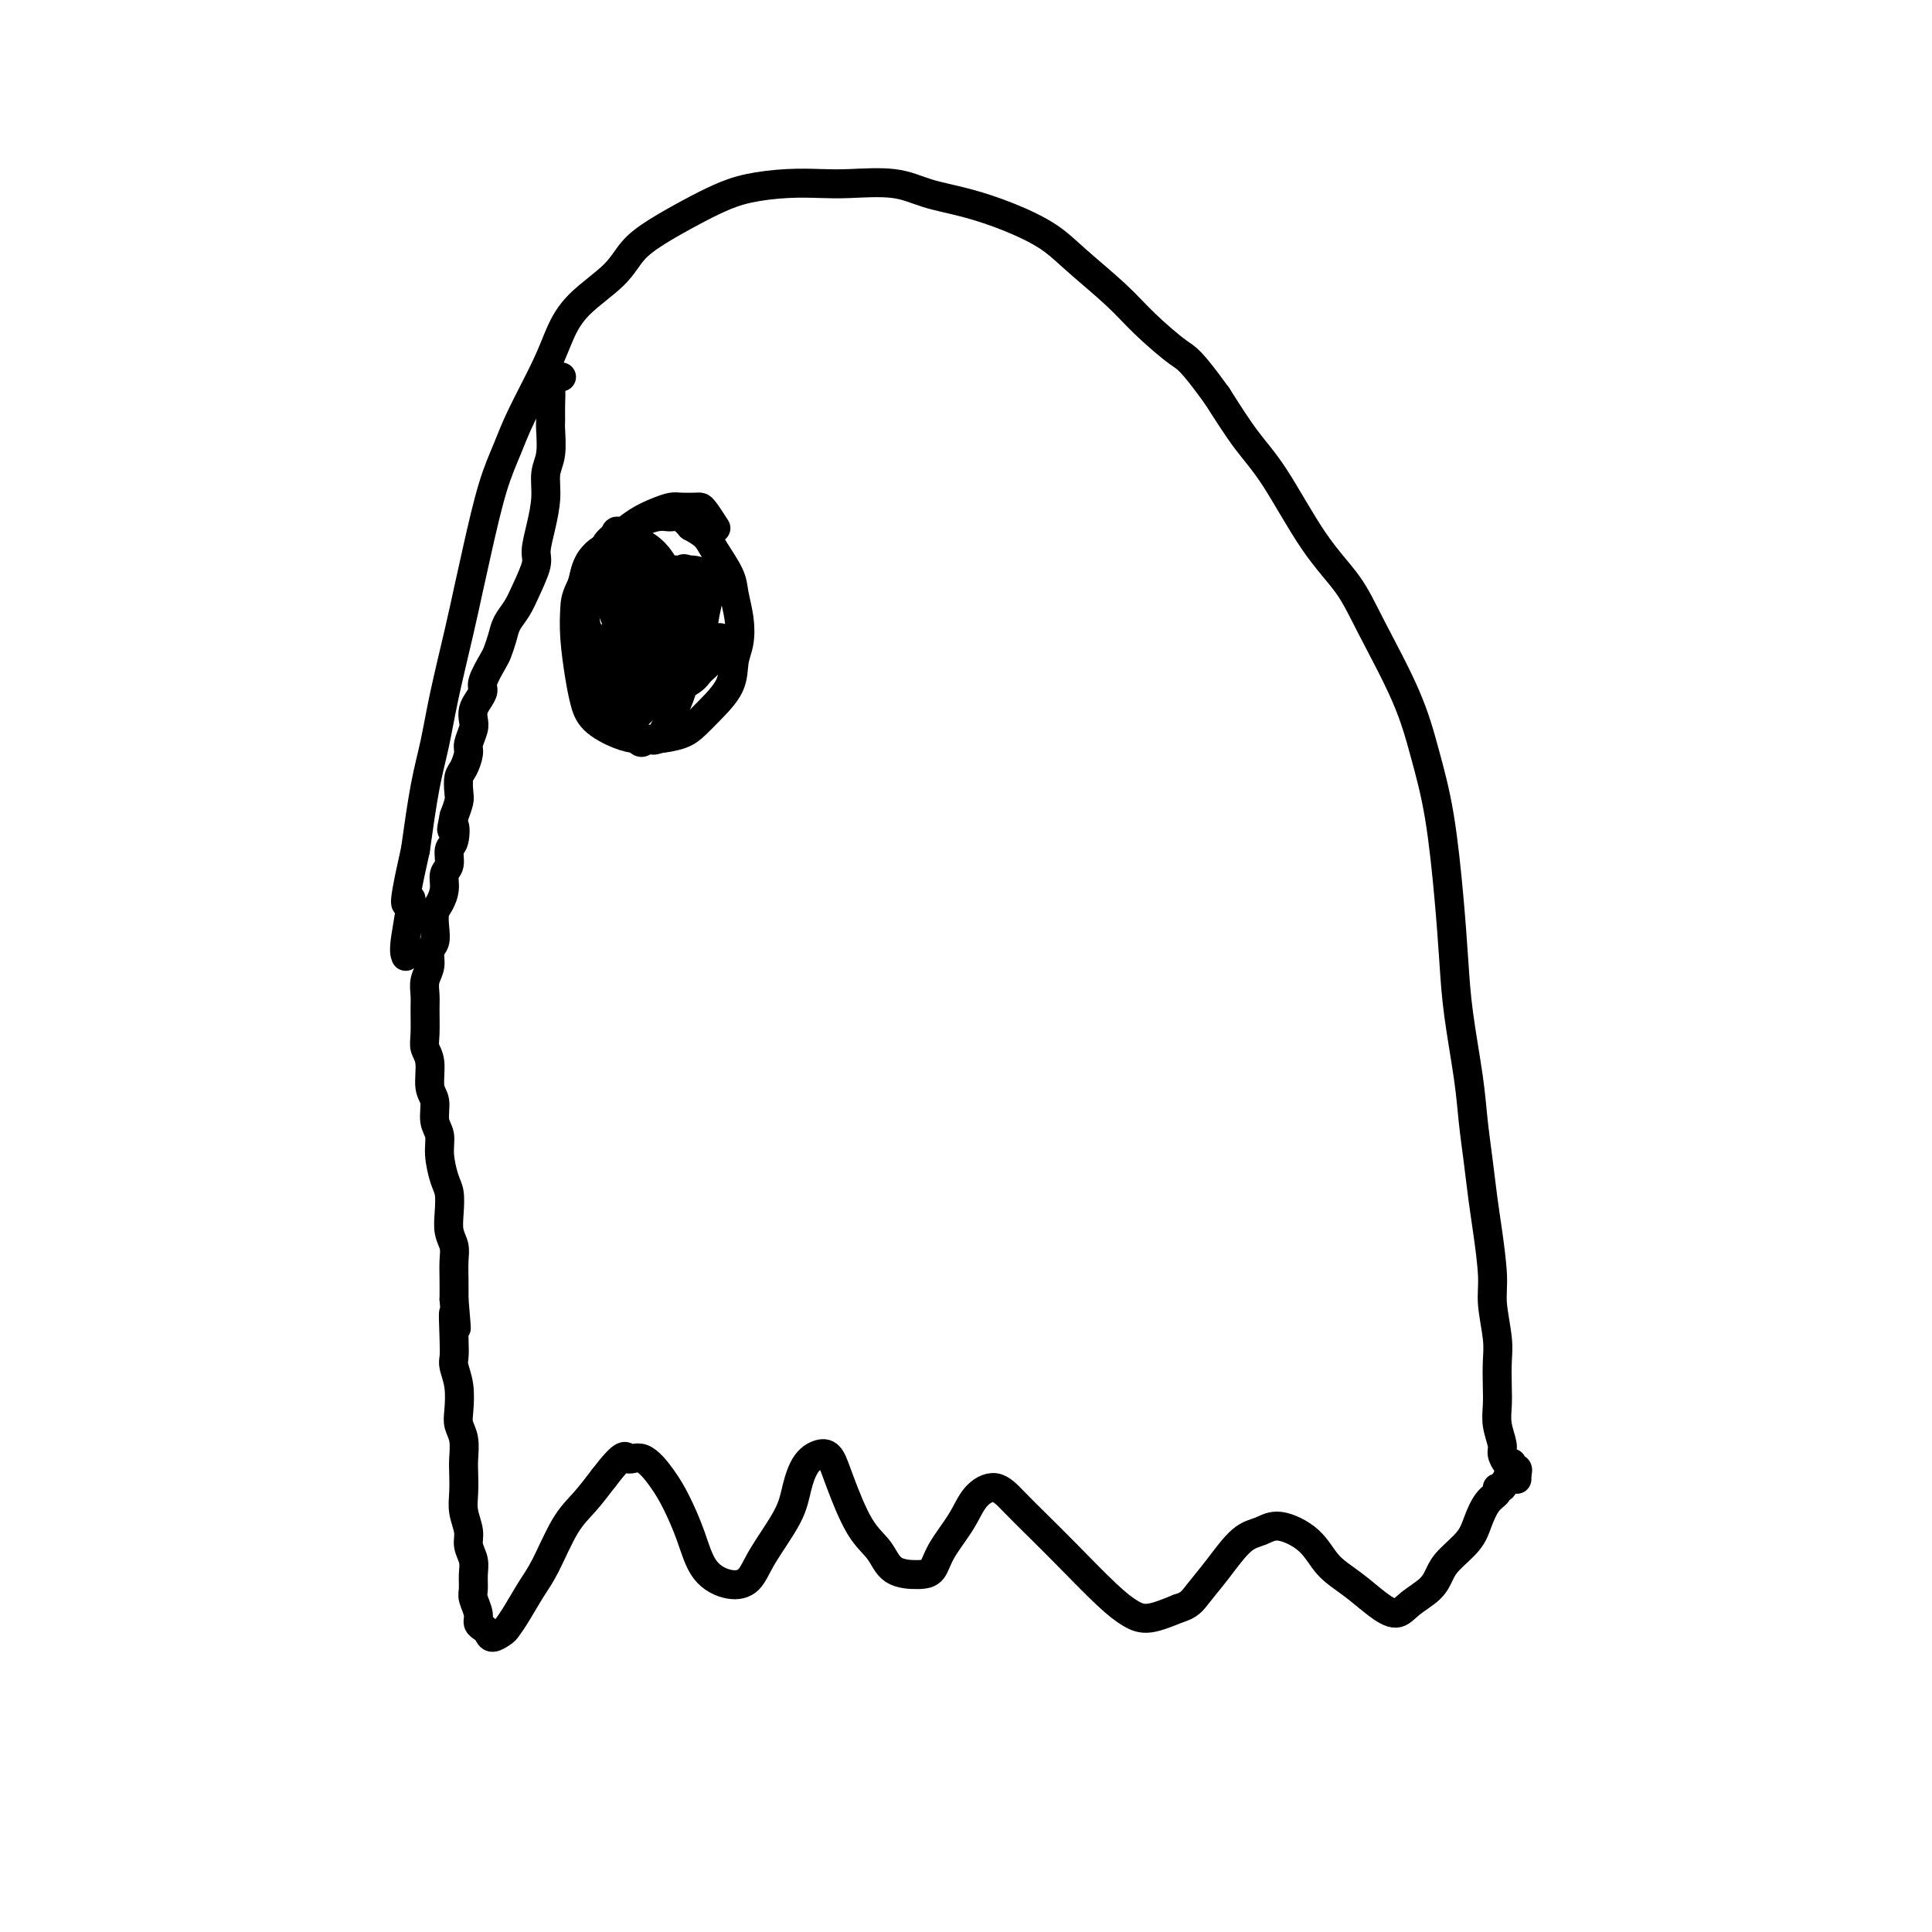 <svg viewBox='0 0 400 400' version='1.1' xmlns='http://www.w3.org/2000/svg' xmlns:xlink='http://www.w3.org/1999/xlink'><g fill='none' stroke='#000000' stroke-width='6' stroke-linecap='round' stroke-linejoin='round'><path d='M116,78c0.227,0.034 0.453,0.068 0,0c-0.453,-0.068 -1.586,-0.239 -2,0c-0.414,0.239 -0.110,0.889 0,2c0.110,1.111 0.025,2.683 0,4c-0.025,1.317 0.008,2.377 0,3c-0.008,0.623 -0.057,0.808 0,2c0.057,1.192 0.221,3.390 0,5c-0.221,1.610 -0.828,2.631 -1,4c-0.172,1.369 0.092,3.086 0,5c-0.092,1.914 -0.538,4.024 -1,6c-0.462,1.976 -0.940,3.817 -1,5c-0.060,1.183 0.296,1.709 0,3c-0.296,1.291 -1.246,3.347 -2,5c-0.754,1.653 -1.314,2.902 -2,4c-0.686,1.098 -1.498,2.045 -2,3c-0.502,0.955 -0.694,1.918 -1,3c-0.306,1.082 -0.726,2.282 -1,3c-0.274,0.718 -0.403,0.955 -1,2c-0.597,1.045 -1.663,2.899 -2,4c-0.337,1.101 0.054,1.449 0,2c-0.054,0.551 -0.554,1.307 -1,2c-0.446,0.693 -0.837,1.325 -1,2c-0.163,0.675 -0.099,1.392 0,2c0.099,0.608 0.233,1.106 0,2c-0.233,0.894 -0.833,2.183 -1,3c-0.167,0.817 0.100,1.163 0,2c-0.100,0.837 -0.565,2.166 -1,3c-0.435,0.834 -0.838,1.172 -1,2c-0.162,0.828 -0.082,2.146 0,3c0.082,0.854 0.166,1.244 0,2c-0.166,0.756 -0.583,1.878 -1,3'/><path d='M94,169c-0.946,4.624 -0.310,2.183 0,2c0.310,-0.183 0.294,1.893 0,3c-0.294,1.107 -0.866,1.245 -1,2c-0.134,0.755 0.171,2.127 0,3c-0.171,0.873 -0.817,1.248 -1,2c-0.183,0.752 0.096,1.882 0,3c-0.096,1.118 -0.566,2.224 -1,3c-0.434,0.776 -0.833,1.222 -1,2c-0.167,0.778 -0.101,1.888 0,3c0.101,1.112 0.237,2.227 0,3c-0.237,0.773 -0.848,1.205 -1,2c-0.152,0.795 0.156,1.952 0,3c-0.156,1.048 -0.775,1.985 -1,3c-0.225,1.015 -0.056,2.107 0,3c0.056,0.893 -0.000,1.587 0,3c0.000,1.413 0.057,3.546 0,5c-0.057,1.454 -0.226,2.231 0,3c0.226,0.769 0.849,1.531 1,3c0.151,1.469 -0.171,3.644 0,5c0.171,1.356 0.833,1.893 1,3c0.167,1.107 -0.162,2.784 0,4c0.162,1.216 0.814,1.970 1,3c0.186,1.030 -0.095,2.338 0,4c0.095,1.662 0.565,3.680 1,5c0.435,1.320 0.835,1.941 1,3c0.165,1.059 0.097,2.555 0,4c-0.097,1.445 -0.222,2.840 0,4c0.222,1.160 0.791,2.084 1,3c0.209,0.916 0.056,1.824 0,3c-0.056,1.176 -0.016,2.622 0,4c0.016,1.378 0.008,2.689 0,4'/><path d='M94,269c0.929,10.646 0.253,4.261 0,3c-0.253,-1.261 -0.082,2.603 0,5c0.082,2.397 0.073,3.327 0,4c-0.073,0.673 -0.212,1.088 0,2c0.212,0.912 0.775,2.320 1,4c0.225,1.680 0.113,3.631 0,5c-0.113,1.369 -0.226,2.154 0,3c0.226,0.846 0.792,1.751 1,3c0.208,1.249 0.060,2.841 0,4c-0.060,1.159 -0.031,1.885 0,3c0.031,1.115 0.065,2.619 0,4c-0.065,1.381 -0.228,2.638 0,4c0.228,1.362 0.846,2.830 1,4c0.154,1.170 -0.156,2.042 0,3c0.156,0.958 0.778,2.004 1,3c0.222,0.996 0.045,1.944 0,3c-0.045,1.056 0.043,2.219 0,3c-0.043,0.781 -0.219,1.178 0,2c0.219,0.822 0.831,2.067 1,3c0.169,0.933 -0.105,1.553 0,2c0.105,0.447 0.591,0.720 1,1c0.409,0.280 0.742,0.565 1,1c0.258,0.435 0.443,1.019 1,1c0.557,-0.019 1.488,-0.640 2,-1c0.512,-0.360 0.604,-0.459 1,-1c0.396,-0.541 1.095,-1.526 2,-3c0.905,-1.474 2.016,-3.439 3,-5c0.984,-1.561 1.841,-2.717 3,-5c1.159,-2.283 2.620,-5.691 4,-8c1.380,-2.309 2.680,-3.517 4,-5c1.320,-1.483 2.660,-3.242 4,-5'/><path d='M125,306c4.563,-5.962 4.472,-4.366 5,-4c0.528,0.366 1.676,-0.499 3,0c1.324,0.499 2.825,2.362 4,4c1.175,1.638 2.023,3.051 3,5c0.977,1.949 2.083,4.433 3,7c0.917,2.567 1.646,5.216 3,7c1.354,1.784 3.332,2.702 5,3c1.668,0.298 3.026,-0.024 4,-1c0.974,-0.976 1.563,-2.605 3,-5c1.437,-2.395 3.722,-5.555 5,-8c1.278,-2.445 1.548,-4.175 2,-6c0.452,-1.825 1.085,-3.745 2,-5c0.915,-1.255 2.111,-1.845 3,-2c0.889,-0.155 1.471,0.126 2,1c0.529,0.874 1.005,2.339 2,5c0.995,2.661 2.508,6.516 4,9c1.492,2.484 2.964,3.598 4,5c1.036,1.402 1.635,3.093 3,4c1.365,0.907 3.494,1.029 5,1c1.506,-0.029 2.387,-0.210 3,-1c0.613,-0.790 0.956,-2.190 2,-4c1.044,-1.810 2.788,-4.029 4,-6c1.212,-1.971 1.892,-3.693 3,-5c1.108,-1.307 2.645,-2.198 4,-2c1.355,0.198 2.529,1.485 4,3c1.471,1.515 3.238,3.259 5,5c1.762,1.741 3.519,3.480 6,6c2.481,2.520 5.686,5.820 8,8c2.314,2.180 3.738,3.241 5,4c1.262,0.759 2.360,1.217 4,1c1.640,-0.217 3.820,-1.108 6,-2'/><path d='M244,333c2.277,-0.621 2.970,-1.675 4,-3c1.030,-1.325 2.397,-2.922 4,-5c1.603,-2.078 3.442,-4.636 5,-6c1.558,-1.364 2.835,-1.535 4,-2c1.165,-0.465 2.219,-1.226 4,-1c1.781,0.226 4.290,1.439 6,3c1.710,1.561 2.620,3.471 4,5c1.380,1.529 3.231,2.678 5,4c1.769,1.322 3.458,2.818 5,4c1.542,1.182 2.939,2.050 4,2c1.061,-0.050 1.786,-1.016 3,-2c1.214,-0.984 2.916,-1.984 4,-3c1.084,-1.016 1.550,-2.047 2,-3c0.450,-0.953 0.885,-1.827 2,-3c1.115,-1.173 2.911,-2.644 4,-4c1.089,-1.356 1.472,-2.596 2,-4c0.528,-1.404 1.202,-2.971 2,-4c0.798,-1.029 1.720,-1.518 2,-2c0.280,-0.482 -0.083,-0.955 0,-1c0.083,-0.045 0.611,0.338 1,0c0.389,-0.338 0.640,-1.397 1,-2c0.360,-0.603 0.829,-0.751 1,-1c0.171,-0.249 0.045,-0.599 0,-1c-0.045,-0.401 -0.009,-0.854 0,-1c0.009,-0.146 -0.011,0.016 0,0c0.011,-0.016 0.051,-0.211 0,0c-0.051,0.211 -0.193,0.827 0,1c0.193,0.173 0.722,-0.098 1,0c0.278,0.098 0.306,0.565 0,1c-0.306,0.435 -0.944,0.839 -1,1c-0.056,0.161 0.472,0.081 1,0'/><path d='M314,306c0.138,0.529 -0.018,0.350 0,0c0.018,-0.350 0.211,-0.871 0,-1c-0.211,-0.129 -0.826,0.133 -1,0c-0.174,-0.133 0.093,-0.660 0,-1c-0.093,-0.340 -0.547,-0.492 -1,-1c-0.453,-0.508 -0.906,-1.373 -1,-2c-0.094,-0.627 0.171,-1.017 0,-2c-0.171,-0.983 -0.777,-2.560 -1,-4c-0.223,-1.440 -0.064,-2.744 0,-4c0.064,-1.256 0.032,-2.463 0,-4c-0.032,-1.537 -0.064,-3.403 0,-5c0.064,-1.597 0.224,-2.924 0,-5c-0.224,-2.076 -0.834,-4.902 -1,-7c-0.166,-2.098 0.110,-3.468 0,-6c-0.110,-2.532 -0.606,-6.225 -1,-9c-0.394,-2.775 -0.687,-4.633 -1,-7c-0.313,-2.367 -0.647,-5.244 -1,-8c-0.353,-2.756 -0.724,-5.393 -1,-8c-0.276,-2.607 -0.457,-5.186 -1,-9c-0.543,-3.814 -1.447,-8.865 -2,-13c-0.553,-4.135 -0.756,-7.354 -1,-11c-0.244,-3.646 -0.529,-7.719 -1,-13c-0.471,-5.281 -1.127,-11.772 -2,-17c-0.873,-5.228 -1.963,-9.195 -3,-13c-1.037,-3.805 -2.023,-7.447 -4,-12c-1.977,-4.553 -4.947,-10.016 -7,-14c-2.053,-3.984 -3.191,-6.487 -5,-9c-1.809,-2.513 -4.289,-5.034 -7,-9c-2.711,-3.966 -5.653,-9.375 -8,-13c-2.347,-3.625 -4.099,-5.464 -6,-8c-1.901,-2.536 -3.950,-5.768 -6,-9'/><path d='M252,82c-5.632,-7.780 -6.212,-7.728 -8,-9c-1.788,-1.272 -4.786,-3.866 -7,-6c-2.214,-2.134 -3.646,-3.807 -6,-6c-2.354,-2.193 -5.629,-4.905 -8,-7c-2.371,-2.095 -3.837,-3.574 -6,-5c-2.163,-1.426 -5.022,-2.799 -8,-4c-2.978,-1.201 -6.076,-2.231 -9,-3c-2.924,-0.769 -5.675,-1.279 -8,-2c-2.325,-0.721 -4.224,-1.655 -7,-2c-2.776,-0.345 -6.429,-0.101 -9,0c-2.571,0.101 -4.061,0.060 -6,0c-1.939,-0.060 -4.328,-0.137 -7,0c-2.672,0.137 -5.629,0.489 -8,1c-2.371,0.511 -4.157,1.181 -6,2c-1.843,0.819 -3.742,1.789 -6,3c-2.258,1.211 -4.873,2.664 -7,4c-2.127,1.336 -3.764,2.554 -5,4c-1.236,1.446 -2.071,3.120 -4,5c-1.929,1.880 -4.953,3.967 -7,6c-2.047,2.033 -3.118,4.011 -4,6c-0.882,1.989 -1.577,3.989 -3,7c-1.423,3.011 -3.575,7.034 -5,10c-1.425,2.966 -2.124,4.877 -3,7c-0.876,2.123 -1.929,4.458 -3,8c-1.071,3.542 -2.160,8.290 -3,12c-0.840,3.710 -1.432,6.384 -2,9c-0.568,2.616 -1.111,5.176 -2,9c-0.889,3.824 -2.125,8.912 -3,13c-0.875,4.088 -1.389,7.178 -2,10c-0.611,2.822 -1.317,5.378 -2,9c-0.683,3.622 -1.341,8.311 -2,13'/><path d='M86,176c-3.571,15.762 -1.500,10.167 -1,10c0.500,-0.167 -0.571,5.095 -1,8c-0.429,2.905 -0.214,3.452 0,4'/><path d='M148,109c0.199,0.310 0.397,0.619 0,0c-0.397,-0.619 -1.390,-2.167 -2,-3c-0.610,-0.833 -0.837,-0.953 -1,-1c-0.163,-0.047 -0.262,-0.022 -1,0c-0.738,0.022 -2.115,0.039 -3,0c-0.885,-0.039 -1.278,-0.135 -2,0c-0.722,0.135 -1.773,0.501 -3,1c-1.227,0.499 -2.630,1.132 -4,2c-1.370,0.868 -2.708,1.971 -4,3c-1.292,1.029 -2.539,1.983 -4,4c-1.461,2.017 -3.135,5.099 -4,7c-0.865,1.901 -0.922,2.623 -1,4c-0.078,1.377 -0.177,3.409 0,6c0.177,2.591 0.630,5.742 1,8c0.370,2.258 0.656,3.625 1,5c0.344,1.375 0.746,2.758 2,4c1.254,1.242 3.361,2.341 5,3c1.639,0.659 2.811,0.877 4,1c1.189,0.123 2.396,0.152 4,0c1.604,-0.152 3.606,-0.484 5,-1c1.394,-0.516 2.181,-1.218 3,-2c0.819,-0.782 1.670,-1.646 3,-3c1.330,-1.354 3.137,-3.198 4,-5c0.863,-1.802 0.780,-3.562 1,-5c0.220,-1.438 0.743,-2.556 1,-4c0.257,-1.444 0.250,-3.216 0,-5c-0.250,-1.784 -0.741,-3.580 -1,-5c-0.259,-1.420 -0.286,-2.463 -1,-4c-0.714,-1.537 -2.115,-3.568 -3,-5c-0.885,-1.432 -1.253,-2.266 -2,-3c-0.747,-0.734 -1.874,-1.367 -3,-2'/><path d='M143,109c-2.184,-2.597 -3.145,-2.088 -4,-2c-0.855,0.088 -1.604,-0.244 -3,0c-1.396,0.244 -3.437,1.064 -5,2c-1.563,0.936 -2.647,1.986 -4,3c-1.353,1.014 -2.976,1.990 -4,3c-1.024,1.010 -1.449,2.054 -2,4c-0.551,1.946 -1.228,4.796 -1,7c0.228,2.204 1.361,3.763 2,5c0.639,1.237 0.783,2.153 2,3c1.217,0.847 3.506,1.627 5,2c1.494,0.373 2.194,0.340 3,0c0.806,-0.340 1.719,-0.988 3,-2c1.281,-1.012 2.928,-2.387 4,-4c1.072,-1.613 1.567,-3.464 2,-5c0.433,-1.536 0.805,-2.757 1,-4c0.195,-1.243 0.215,-2.507 0,-3c-0.215,-0.493 -0.665,-0.213 -1,0c-0.335,0.213 -0.556,0.359 -1,1c-0.444,0.641 -1.110,1.776 -2,3c-0.890,1.224 -2.003,2.536 -3,4c-0.997,1.464 -1.879,3.082 -3,5c-1.121,1.918 -2.483,4.138 -3,6c-0.517,1.862 -0.191,3.366 0,4c0.191,0.634 0.246,0.400 0,0c-0.246,-0.400 -0.794,-0.964 -1,-2c-0.206,-1.036 -0.070,-2.544 0,-4c0.070,-1.456 0.074,-2.860 0,-5c-0.074,-2.140 -0.226,-5.017 0,-7c0.226,-1.983 0.830,-3.072 1,-4c0.170,-0.928 -0.094,-1.694 0,-2c0.094,-0.306 0.547,-0.153 1,0'/><path d='M130,117c0.320,-3.362 0.620,0.233 1,2c0.380,1.767 0.842,1.708 1,3c0.158,1.292 0.014,3.937 0,6c-0.014,2.063 0.101,3.546 0,5c-0.101,1.454 -0.419,2.881 -1,4c-0.581,1.119 -1.424,1.931 -2,2c-0.576,0.069 -0.884,-0.606 -1,-1c-0.116,-0.394 -0.038,-0.509 0,-2c0.038,-1.491 0.038,-4.358 0,-7c-0.038,-2.642 -0.113,-5.059 0,-7c0.113,-1.941 0.412,-3.407 1,-5c0.588,-1.593 1.463,-3.312 2,-4c0.537,-0.688 0.736,-0.345 1,0c0.264,0.345 0.593,0.692 1,2c0.407,1.308 0.890,3.576 1,6c0.110,2.424 -0.154,5.002 0,7c0.154,1.998 0.726,3.414 1,5c0.274,1.586 0.248,3.343 0,4c-0.248,0.657 -0.720,0.216 -1,0c-0.280,-0.216 -0.368,-0.207 -1,-1c-0.632,-0.793 -1.808,-2.386 -3,-4c-1.192,-1.614 -2.399,-3.247 -3,-5c-0.601,-1.753 -0.596,-3.626 -1,-6c-0.404,-2.374 -1.216,-5.248 -1,-7c0.216,-1.752 1.461,-2.380 2,-3c0.539,-0.620 0.372,-1.232 1,-1c0.628,0.232 2.049,1.308 3,3c0.951,1.692 1.430,4.000 2,6c0.570,2.000 1.230,3.692 2,6c0.770,2.308 1.648,5.231 2,7c0.352,1.769 0.176,2.385 0,3'/><path d='M137,135c0.827,3.950 -0.104,2.825 -1,3c-0.896,0.175 -1.756,1.651 -3,2c-1.244,0.349 -2.871,-0.430 -4,-1c-1.129,-0.570 -1.761,-0.933 -3,-2c-1.239,-1.067 -3.085,-2.838 -4,-5c-0.915,-2.162 -0.900,-4.714 -1,-7c-0.100,-2.286 -0.316,-4.305 0,-6c0.316,-1.695 1.163,-3.068 2,-4c0.837,-0.932 1.664,-1.425 3,-2c1.336,-0.575 3.183,-1.232 5,-1c1.817,0.232 3.606,1.354 5,3c1.394,1.646 2.395,3.816 3,6c0.605,2.184 0.815,4.384 1,7c0.185,2.616 0.345,5.650 0,8c-0.345,2.350 -1.195,4.015 -2,5c-0.805,0.985 -1.565,1.288 -3,2c-1.435,0.712 -3.546,1.832 -5,2c-1.454,0.168 -2.251,-0.614 -3,-1c-0.749,-0.386 -1.450,-0.374 -2,-1c-0.550,-0.626 -0.949,-1.890 -1,-3c-0.051,-1.110 0.245,-2.067 1,-4c0.755,-1.933 1.971,-4.842 3,-7c1.029,-2.158 1.873,-3.564 3,-5c1.127,-1.436 2.536,-2.901 4,-4c1.464,-1.099 2.982,-1.833 4,-2c1.018,-0.167 1.536,0.232 2,1c0.464,0.768 0.876,1.905 1,4c0.124,2.095 -0.039,5.149 0,8c0.039,2.851 0.280,5.498 0,8c-0.280,2.502 -1.080,4.858 -2,7c-0.920,2.142 -1.960,4.071 -3,6'/><path d='M137,152c-1.381,2.111 -2.332,0.887 -3,1c-0.668,0.113 -1.051,1.563 -2,0c-0.949,-1.563 -2.463,-6.140 -3,-8c-0.537,-1.860 -0.096,-1.002 0,-2c0.096,-0.998 -0.151,-3.851 0,-7c0.151,-3.149 0.702,-6.593 2,-9c1.298,-2.407 3.343,-3.776 5,-5c1.657,-1.224 2.924,-2.304 4,-3c1.076,-0.696 1.960,-1.009 3,-1c1.040,0.009 2.235,0.339 3,1c0.765,0.661 1.100,1.651 1,3c-0.100,1.349 -0.635,3.055 -1,5c-0.365,1.945 -0.561,4.130 -1,6c-0.439,1.870 -1.120,3.427 -2,5c-0.880,1.573 -1.960,3.162 -3,4c-1.040,0.838 -2.042,0.923 -3,1c-0.958,0.077 -1.873,0.145 -3,0c-1.127,-0.145 -2.465,-0.503 -3,-1c-0.535,-0.497 -0.268,-1.133 0,-2c0.268,-0.867 0.537,-1.965 1,-4c0.463,-2.035 1.118,-5.009 2,-7c0.882,-1.991 1.989,-3.001 3,-4c1.011,-0.999 1.925,-1.987 3,-3c1.075,-1.013 2.310,-2.050 3,-2c0.690,0.050 0.833,1.187 1,2c0.167,0.813 0.357,1.303 0,3c-0.357,1.697 -1.261,4.601 -2,7c-0.739,2.399 -1.311,4.292 -2,6c-0.689,1.708 -1.493,3.229 -3,5c-1.507,1.771 -3.716,3.792 -5,5c-1.284,1.208 -1.642,1.604 -2,2'/><path d='M130,150c-1.939,1.880 -1.788,0.579 -2,0c-0.212,-0.579 -0.787,-0.435 -1,-1c-0.213,-0.565 -0.062,-1.839 0,-3c0.062,-1.161 0.036,-2.209 1,-4c0.964,-1.791 2.917,-4.323 4,-6c1.083,-1.677 1.295,-2.498 2,-3c0.705,-0.502 1.901,-0.686 3,-1c1.099,-0.314 2.099,-0.759 3,-1c0.901,-0.241 1.703,-0.278 2,0c0.297,0.278 0.090,0.872 0,2c-0.090,1.128 -0.063,2.789 0,4c0.063,1.211 0.160,1.972 0,3c-0.160,1.028 -0.579,2.322 -1,3c-0.421,0.678 -0.845,0.740 -1,1c-0.155,0.260 -0.040,0.720 0,1c0.040,0.280 0.005,0.381 0,0c-0.005,-0.381 0.019,-1.244 0,-2c-0.019,-0.756 -0.083,-1.406 0,-2c0.083,-0.594 0.312,-1.130 1,-2c0.688,-0.870 1.835,-2.072 3,-3c1.165,-0.928 2.348,-1.582 3,-2c0.652,-0.418 0.771,-0.600 1,-1c0.229,-0.400 0.566,-1.019 1,-1c0.434,0.019 0.963,0.676 1,1c0.037,0.324 -0.420,0.314 -1,1c-0.580,0.686 -1.283,2.069 -2,3c-0.717,0.931 -1.449,1.410 -2,2c-0.551,0.590 -0.921,1.292 -2,2c-1.079,0.708 -2.867,1.421 -4,2c-1.133,0.579 -1.609,1.022 -2,1c-0.391,-0.022 -0.695,-0.511 -1,-1'/></g>
</svg>
